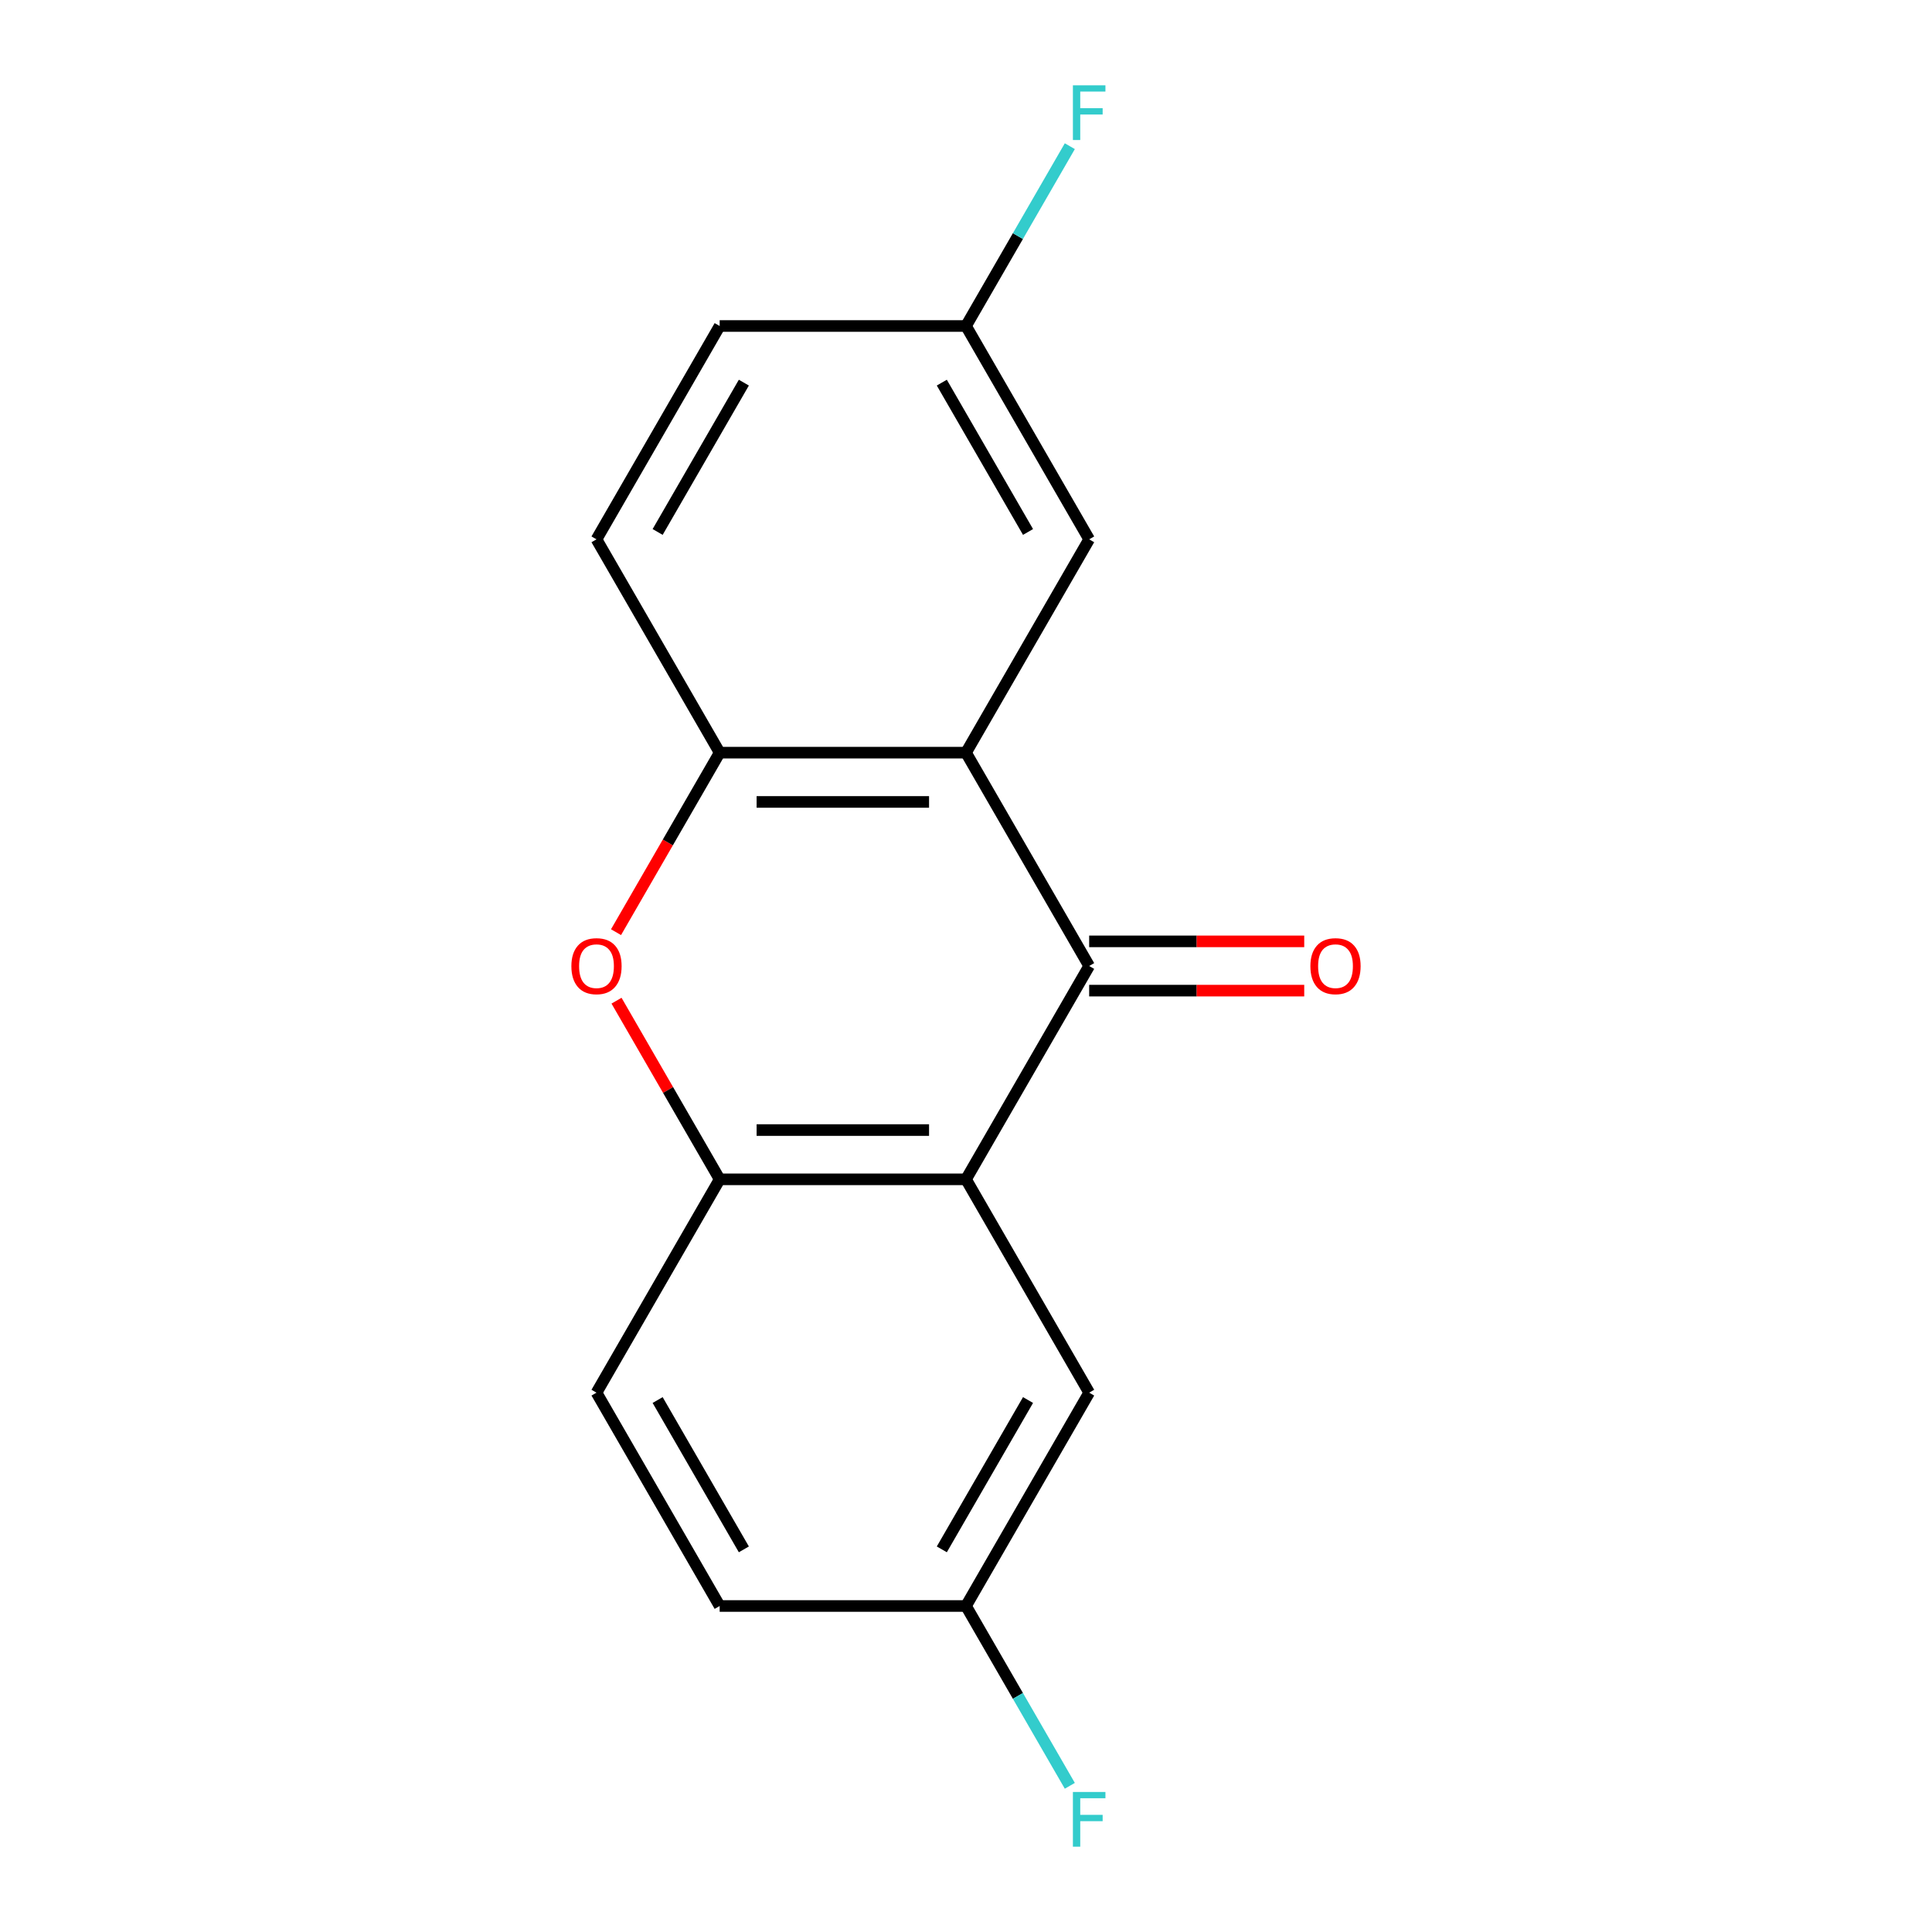 <?xml version='1.0' encoding='iso-8859-1'?>
<svg version='1.1' baseProfile='full'
              xmlns='http://www.w3.org/2000/svg'
                      xmlns:rdkit='http://www.rdkit.org/xml'
                      xmlns:xlink='http://www.w3.org/1999/xlink'
                  xml:space='preserve'
width='1000px' height='1000px' viewBox='0 0 1000 1000'>
<!-- END OF HEADER -->
<rect style='opacity:1.0;fill:#FFFFFF;stroke:none' width='1000' height='1000' x='0' y='0'> </rect>
<path class='bond-0' d='M 563.751,500 L 500,610.421' style='fill:none;fill-rule:evenodd;stroke:#000000;stroke-width:6px;stroke-linecap:butt;stroke-linejoin:miter;stroke-opacity:1' />
<path class='bond-1' d='M 563.751,500 L 500,389.579' style='fill:none;fill-rule:evenodd;stroke:#000000;stroke-width:6px;stroke-linecap:butt;stroke-linejoin:miter;stroke-opacity:1' />
<path class='bond-7' d='M 563.751,512.75 L 619.409,512.75' style='fill:none;fill-rule:evenodd;stroke:#000000;stroke-width:6px;stroke-linecap:butt;stroke-linejoin:miter;stroke-opacity:1' />
<path class='bond-7' d='M 619.409,512.75 L 675.067,512.75' style='fill:none;fill-rule:evenodd;stroke:#FF0000;stroke-width:6px;stroke-linecap:butt;stroke-linejoin:miter;stroke-opacity:1' />
<path class='bond-7' d='M 563.751,487.25 L 619.409,487.25' style='fill:none;fill-rule:evenodd;stroke:#000000;stroke-width:6px;stroke-linecap:butt;stroke-linejoin:miter;stroke-opacity:1' />
<path class='bond-7' d='M 619.409,487.25 L 675.067,487.25' style='fill:none;fill-rule:evenodd;stroke:#FF0000;stroke-width:6px;stroke-linecap:butt;stroke-linejoin:miter;stroke-opacity:1' />
<path class='bond-4' d='M 500,610.421 L 372.497,610.421' style='fill:none;fill-rule:evenodd;stroke:#000000;stroke-width:6px;stroke-linecap:butt;stroke-linejoin:miter;stroke-opacity:1' />
<path class='bond-4' d='M 480.875,584.92 L 391.623,584.92' style='fill:none;fill-rule:evenodd;stroke:#000000;stroke-width:6px;stroke-linecap:butt;stroke-linejoin:miter;stroke-opacity:1' />
<path class='bond-6' d='M 500,610.421 L 563.751,720.841' style='fill:none;fill-rule:evenodd;stroke:#000000;stroke-width:6px;stroke-linecap:butt;stroke-linejoin:miter;stroke-opacity:1' />
<path class='bond-3' d='M 500,389.579 L 372.497,389.579' style='fill:none;fill-rule:evenodd;stroke:#000000;stroke-width:6px;stroke-linecap:butt;stroke-linejoin:miter;stroke-opacity:1' />
<path class='bond-3' d='M 480.875,415.08 L 391.623,415.08' style='fill:none;fill-rule:evenodd;stroke:#000000;stroke-width:6px;stroke-linecap:butt;stroke-linejoin:miter;stroke-opacity:1' />
<path class='bond-5' d='M 500,389.579 L 563.751,279.159' style='fill:none;fill-rule:evenodd;stroke:#000000;stroke-width:6px;stroke-linecap:butt;stroke-linejoin:miter;stroke-opacity:1' />
<path class='bond-2' d='M 318.854,482.492 L 345.675,436.036' style='fill:none;fill-rule:evenodd;stroke:#FF0000;stroke-width:6px;stroke-linecap:butt;stroke-linejoin:miter;stroke-opacity:1' />
<path class='bond-2' d='M 345.675,436.036 L 372.497,389.579' style='fill:none;fill-rule:evenodd;stroke:#000000;stroke-width:6px;stroke-linecap:butt;stroke-linejoin:miter;stroke-opacity:1' />
<path class='bond-16' d='M 319.108,517.948 L 345.802,564.184' style='fill:none;fill-rule:evenodd;stroke:#FF0000;stroke-width:6px;stroke-linecap:butt;stroke-linejoin:miter;stroke-opacity:1' />
<path class='bond-16' d='M 345.802,564.184 L 372.497,610.421' style='fill:none;fill-rule:evenodd;stroke:#000000;stroke-width:6px;stroke-linecap:butt;stroke-linejoin:miter;stroke-opacity:1' />
<path class='bond-9' d='M 372.497,389.579 L 308.746,279.159' style='fill:none;fill-rule:evenodd;stroke:#000000;stroke-width:6px;stroke-linecap:butt;stroke-linejoin:miter;stroke-opacity:1' />
<path class='bond-8' d='M 372.497,610.421 L 308.746,720.841' style='fill:none;fill-rule:evenodd;stroke:#000000;stroke-width:6px;stroke-linecap:butt;stroke-linejoin:miter;stroke-opacity:1' />
<path class='bond-11' d='M 563.751,279.159 L 500,168.738' style='fill:none;fill-rule:evenodd;stroke:#000000;stroke-width:6px;stroke-linecap:butt;stroke-linejoin:miter;stroke-opacity:1' />
<path class='bond-11' d='M 532.105,275.346 L 487.479,198.051' style='fill:none;fill-rule:evenodd;stroke:#000000;stroke-width:6px;stroke-linecap:butt;stroke-linejoin:miter;stroke-opacity:1' />
<path class='bond-10' d='M 563.751,720.841 L 500,831.262' style='fill:none;fill-rule:evenodd;stroke:#000000;stroke-width:6px;stroke-linecap:butt;stroke-linejoin:miter;stroke-opacity:1' />
<path class='bond-10' d='M 532.105,724.654 L 487.479,801.949' style='fill:none;fill-rule:evenodd;stroke:#000000;stroke-width:6px;stroke-linecap:butt;stroke-linejoin:miter;stroke-opacity:1' />
<path class='bond-18' d='M 308.746,720.841 L 372.497,831.262' style='fill:none;fill-rule:evenodd;stroke:#000000;stroke-width:6px;stroke-linecap:butt;stroke-linejoin:miter;stroke-opacity:1' />
<path class='bond-18' d='M 340.393,724.654 L 385.019,801.949' style='fill:none;fill-rule:evenodd;stroke:#000000;stroke-width:6px;stroke-linecap:butt;stroke-linejoin:miter;stroke-opacity:1' />
<path class='bond-17' d='M 308.746,279.159 L 372.497,168.738' style='fill:none;fill-rule:evenodd;stroke:#000000;stroke-width:6px;stroke-linecap:butt;stroke-linejoin:miter;stroke-opacity:1' />
<path class='bond-17' d='M 340.393,275.346 L 385.019,198.051' style='fill:none;fill-rule:evenodd;stroke:#000000;stroke-width:6px;stroke-linecap:butt;stroke-linejoin:miter;stroke-opacity:1' />
<path class='bond-13' d='M 500,831.262 L 372.497,831.262' style='fill:none;fill-rule:evenodd;stroke:#000000;stroke-width:6px;stroke-linecap:butt;stroke-linejoin:miter;stroke-opacity:1' />
<path class='bond-14' d='M 500,831.262 L 526.868,877.799' style='fill:none;fill-rule:evenodd;stroke:#000000;stroke-width:6px;stroke-linecap:butt;stroke-linejoin:miter;stroke-opacity:1' />
<path class='bond-14' d='M 526.868,877.799 L 553.736,924.335' style='fill:none;fill-rule:evenodd;stroke:#33CCCC;stroke-width:6px;stroke-linecap:butt;stroke-linejoin:miter;stroke-opacity:1' />
<path class='bond-12' d='M 500,168.738 L 372.497,168.738' style='fill:none;fill-rule:evenodd;stroke:#000000;stroke-width:6px;stroke-linecap:butt;stroke-linejoin:miter;stroke-opacity:1' />
<path class='bond-15' d='M 500,168.738 L 526.868,122.201' style='fill:none;fill-rule:evenodd;stroke:#000000;stroke-width:6px;stroke-linecap:butt;stroke-linejoin:miter;stroke-opacity:1' />
<path class='bond-15' d='M 526.868,122.201 L 553.736,75.665' style='fill:none;fill-rule:evenodd;stroke:#33CCCC;stroke-width:6px;stroke-linecap:butt;stroke-linejoin:miter;stroke-opacity:1' />
<path  class='atom-3' d='M 295.746 500.08
Q 295.746 493.28, 299.106 489.48
Q 302.466 485.68, 308.746 485.68
Q 315.026 485.68, 318.386 489.48
Q 321.746 493.28, 321.746 500.08
Q 321.746 506.96, 318.346 510.88
Q 314.946 514.76, 308.746 514.76
Q 302.506 514.76, 299.106 510.88
Q 295.746 507, 295.746 500.08
M 308.746 511.56
Q 313.066 511.56, 315.386 508.68
Q 317.746 505.76, 317.746 500.08
Q 317.746 494.52, 315.386 491.72
Q 313.066 488.88, 308.746 488.88
Q 304.426 488.88, 302.066 491.68
Q 299.746 494.48, 299.746 500.08
Q 299.746 505.8, 302.066 508.68
Q 304.426 511.56, 308.746 511.56
' fill='#FF0000'/>
<path  class='atom-8' d='M 678.254 500.08
Q 678.254 493.28, 681.614 489.48
Q 684.974 485.68, 691.254 485.68
Q 697.534 485.68, 700.894 489.48
Q 704.254 493.28, 704.254 500.08
Q 704.254 506.96, 700.854 510.88
Q 697.454 514.76, 691.254 514.76
Q 685.014 514.76, 681.614 510.88
Q 678.254 507, 678.254 500.08
M 691.254 511.56
Q 695.574 511.56, 697.894 508.68
Q 700.254 505.76, 700.254 500.08
Q 700.254 494.52, 697.894 491.72
Q 695.574 488.88, 691.254 488.88
Q 686.934 488.88, 684.574 491.68
Q 682.254 494.48, 682.254 500.08
Q 682.254 505.8, 684.574 508.68
Q 686.934 511.56, 691.254 511.56
' fill='#FF0000'/>
<path  class='atom-15' d='M 555.331 927.523
L 572.171 927.523
L 572.171 930.763
L 559.131 930.763
L 559.131 939.363
L 570.731 939.363
L 570.731 942.643
L 559.131 942.643
L 559.131 955.843
L 555.331 955.843
L 555.331 927.523
' fill='#33CCCC'/>
<path  class='atom-16' d='M 555.331 44.157
L 572.171 44.157
L 572.171 47.397
L 559.131 47.397
L 559.131 55.997
L 570.731 55.997
L 570.731 59.277
L 559.131 59.277
L 559.131 72.477
L 555.331 72.477
L 555.331 44.157
' fill='#33CCCC'/>
</svg>

